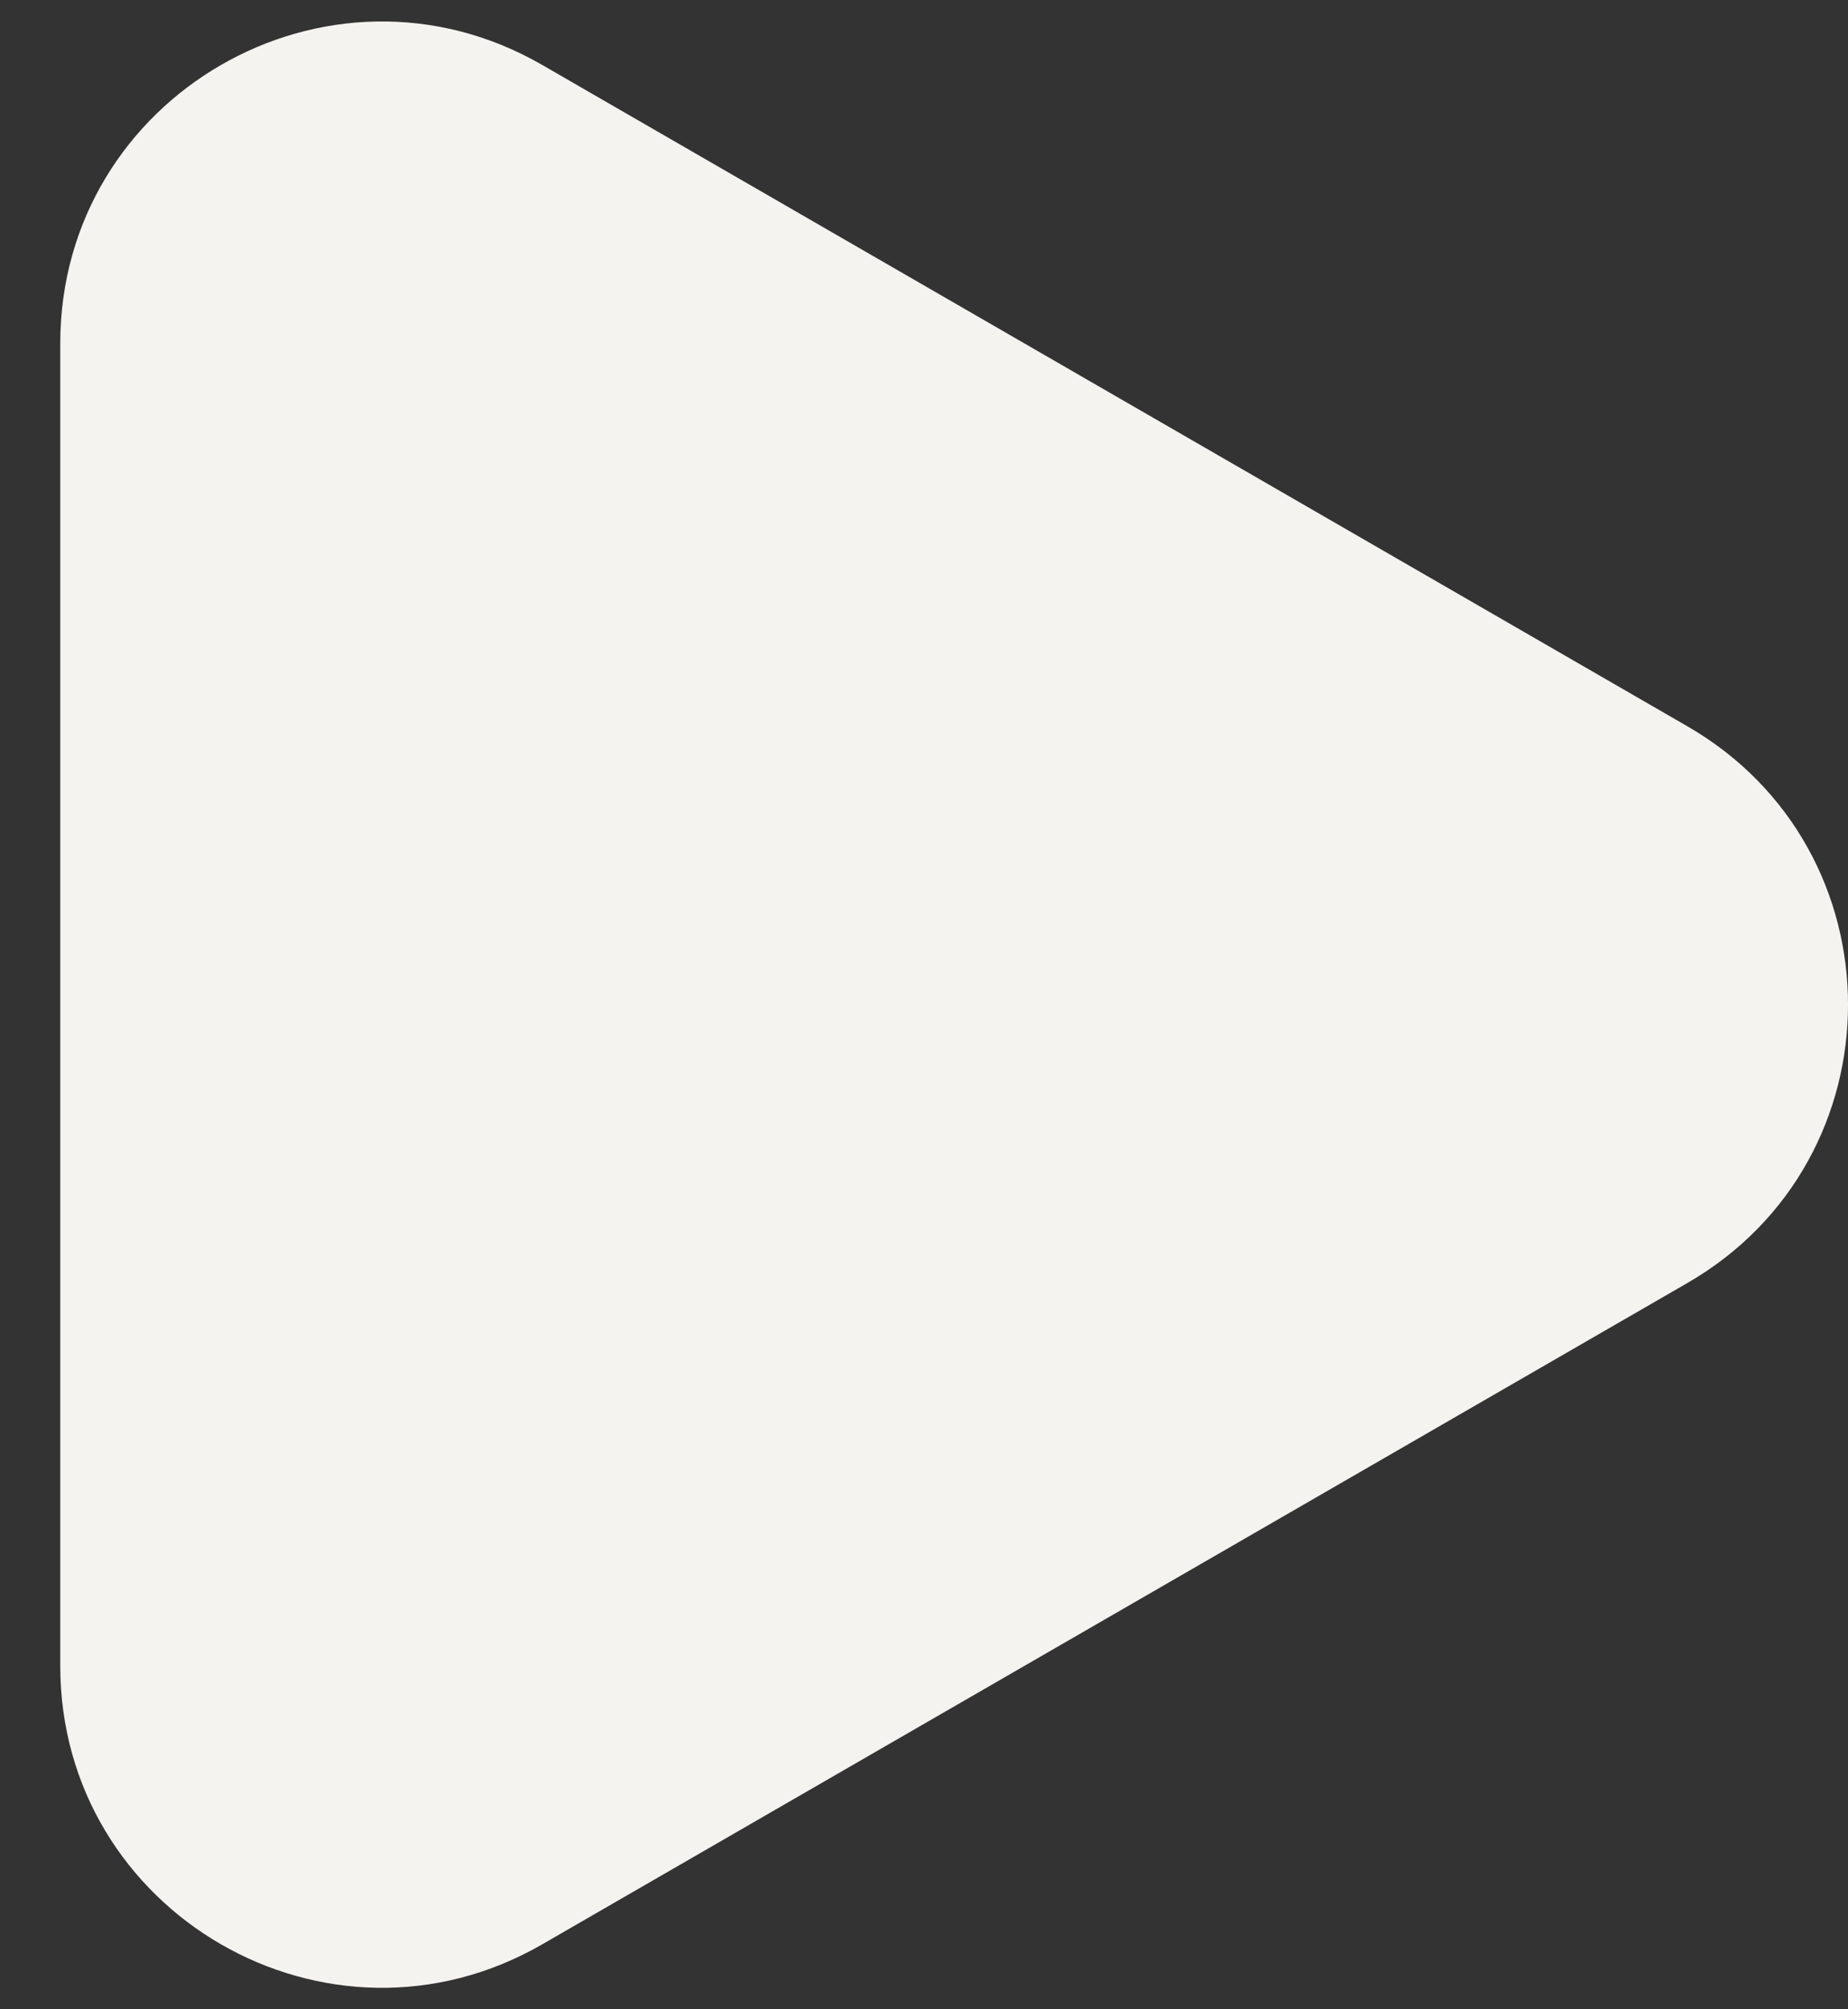 <?xml version="1.0" encoding="UTF-8"?> <svg xmlns="http://www.w3.org/2000/svg" width="23" height="25" viewBox="0 0 23 25" fill="none"><rect x="0" y="0" width="23" height="25" fill="#333333" stroke="none"/><path d="M21 9.036C23.667 10.575 23.667 14.425 21 15.964L6.75 24.191C4.083 25.731 0.75 23.806 0.75 20.727L0.75 4.273C0.75 1.194 4.083 -0.731 6.75 0.809L21 9.036Z" fill="#F5F3F0"></path></svg> 